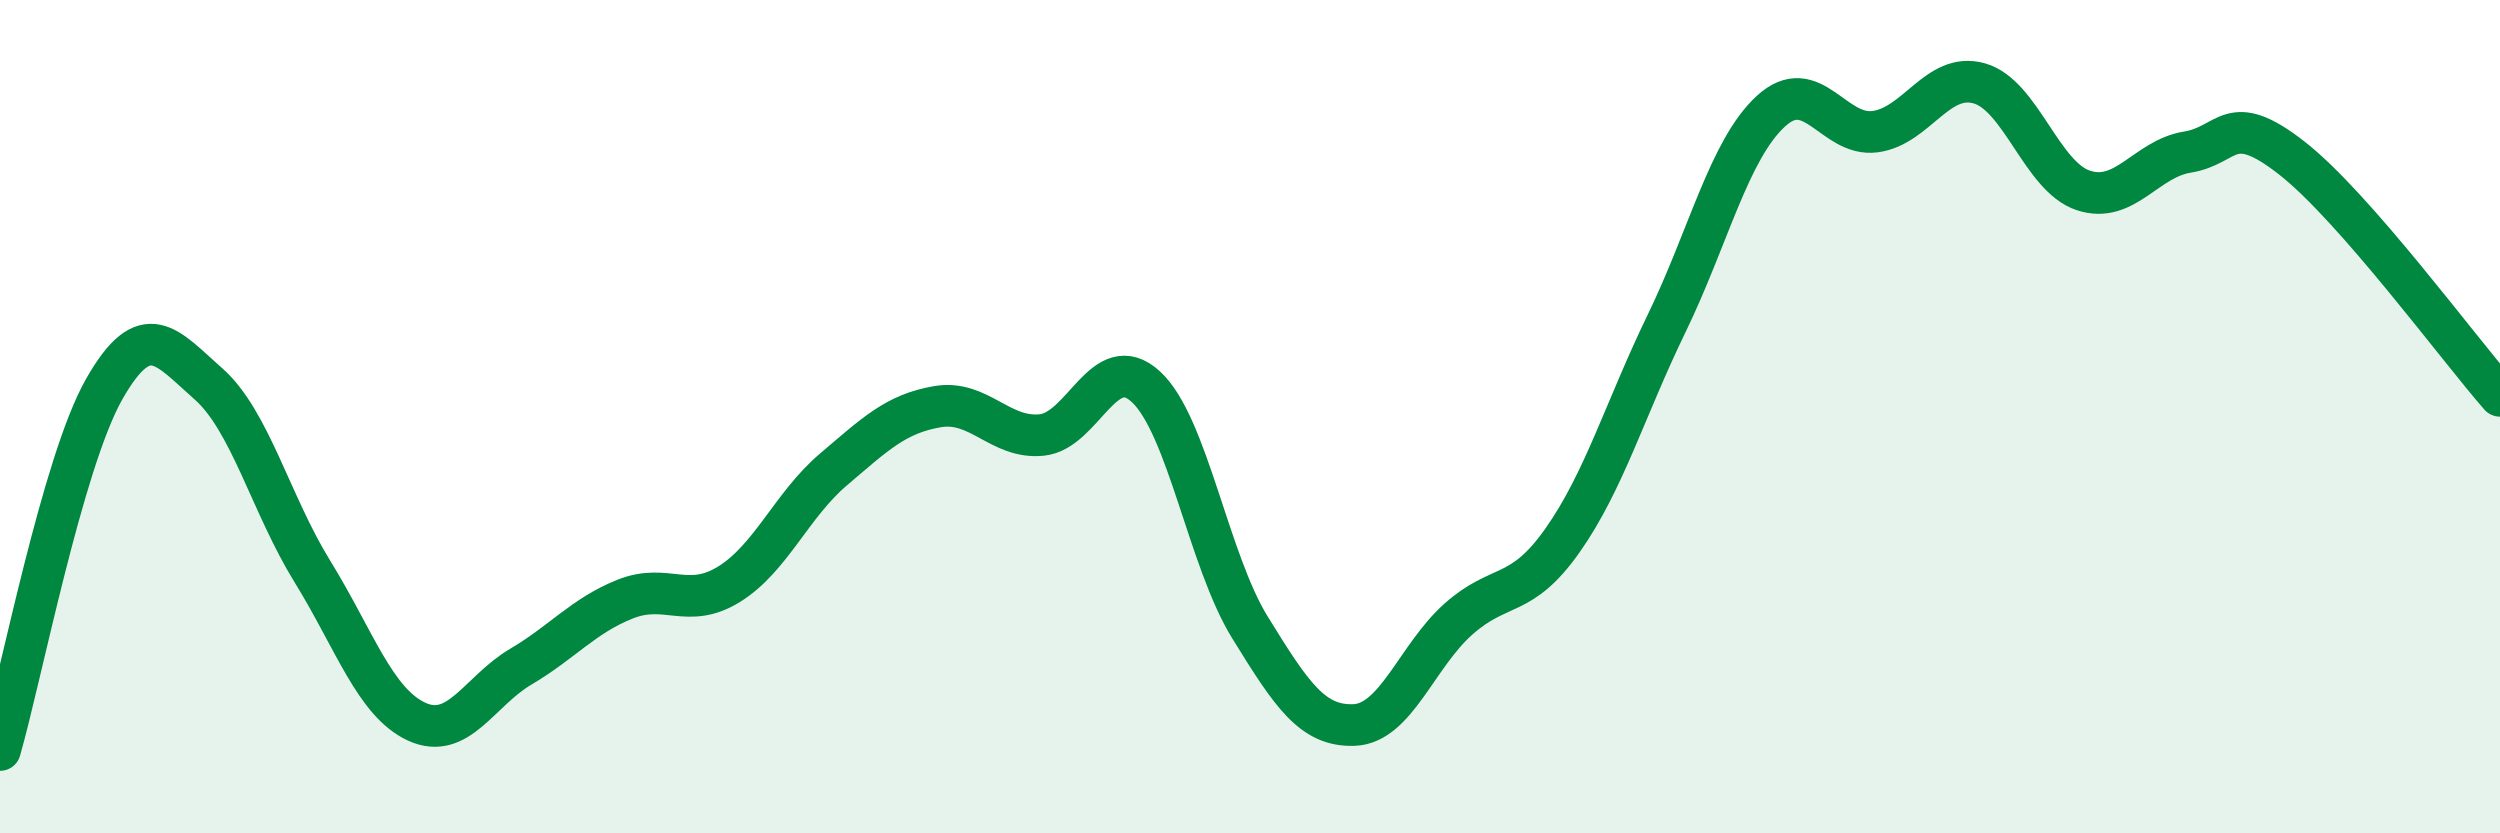 
    <svg width="60" height="20" viewBox="0 0 60 20" xmlns="http://www.w3.org/2000/svg">
      <path
        d="M 0,18 C 0.5,16.27 1.5,11.1 2.5,9.34 C 3.5,7.58 4,8.33 5,9.21 C 6,10.09 6.5,12.1 7.5,13.72 C 8.5,15.34 9,16.86 10,17.32 C 11,17.78 11.5,16.59 12.5,16 C 13.5,15.41 14,14.78 15,14.38 C 16,13.98 16.5,14.64 17.5,14.02 C 18.5,13.4 19,12.12 20,11.27 C 21,10.42 21.5,9.93 22.5,9.76 C 23.5,9.59 24,10.54 25,10.44 C 26,10.34 26.5,8.36 27.5,9.28 C 28.5,10.2 29,13.44 30,15.06 C 31,16.68 31.5,17.44 32.5,17.4 C 33.5,17.36 34,15.75 35,14.86 C 36,13.97 36.5,14.39 37.5,12.97 C 38.5,11.55 39,9.82 40,7.76 C 41,5.7 41.5,3.59 42.5,2.67 C 43.5,1.75 44,3.29 45,3.16 C 46,3.03 46.5,1.72 47.5,2 C 48.5,2.28 49,4.24 50,4.57 C 51,4.9 51.5,3.81 52.5,3.65 C 53.5,3.49 53.5,2.62 55,3.79 C 56.5,4.96 59,8.36 60,9.5L60 20L0 20Z"
        fill="#008740"
        opacity="0.1"
        stroke-linecap="round"
        stroke-linejoin="round"
      />
      <path
        d="M 0,18 C 0.5,16.27 1.5,11.1 2.5,9.34 C 3.5,7.58 4,8.33 5,9.21 C 6,10.09 6.5,12.1 7.5,13.72 C 8.5,15.34 9,16.86 10,17.32 C 11,17.78 11.5,16.59 12.5,16 C 13.5,15.41 14,14.78 15,14.38 C 16,13.98 16.5,14.64 17.5,14.02 C 18.5,13.4 19,12.12 20,11.27 C 21,10.42 21.5,9.93 22.5,9.76 C 23.5,9.59 24,10.54 25,10.44 C 26,10.34 26.5,8.36 27.5,9.28 C 28.5,10.2 29,13.44 30,15.06 C 31,16.68 31.5,17.44 32.5,17.4 C 33.5,17.36 34,15.75 35,14.86 C 36,13.97 36.5,14.39 37.5,12.97 C 38.5,11.55 39,9.82 40,7.76 C 41,5.7 41.5,3.59 42.5,2.67 C 43.5,1.75 44,3.29 45,3.16 C 46,3.03 46.5,1.72 47.5,2 C 48.5,2.28 49,4.24 50,4.57 C 51,4.9 51.5,3.81 52.5,3.65 C 53.5,3.49 53.5,2.62 55,3.79 C 56.5,4.96 59,8.36 60,9.5"
        stroke="#008740"
        stroke-width="1"
        fill="none"
        stroke-linecap="round"
        stroke-linejoin="round"
      />
    </svg>
  